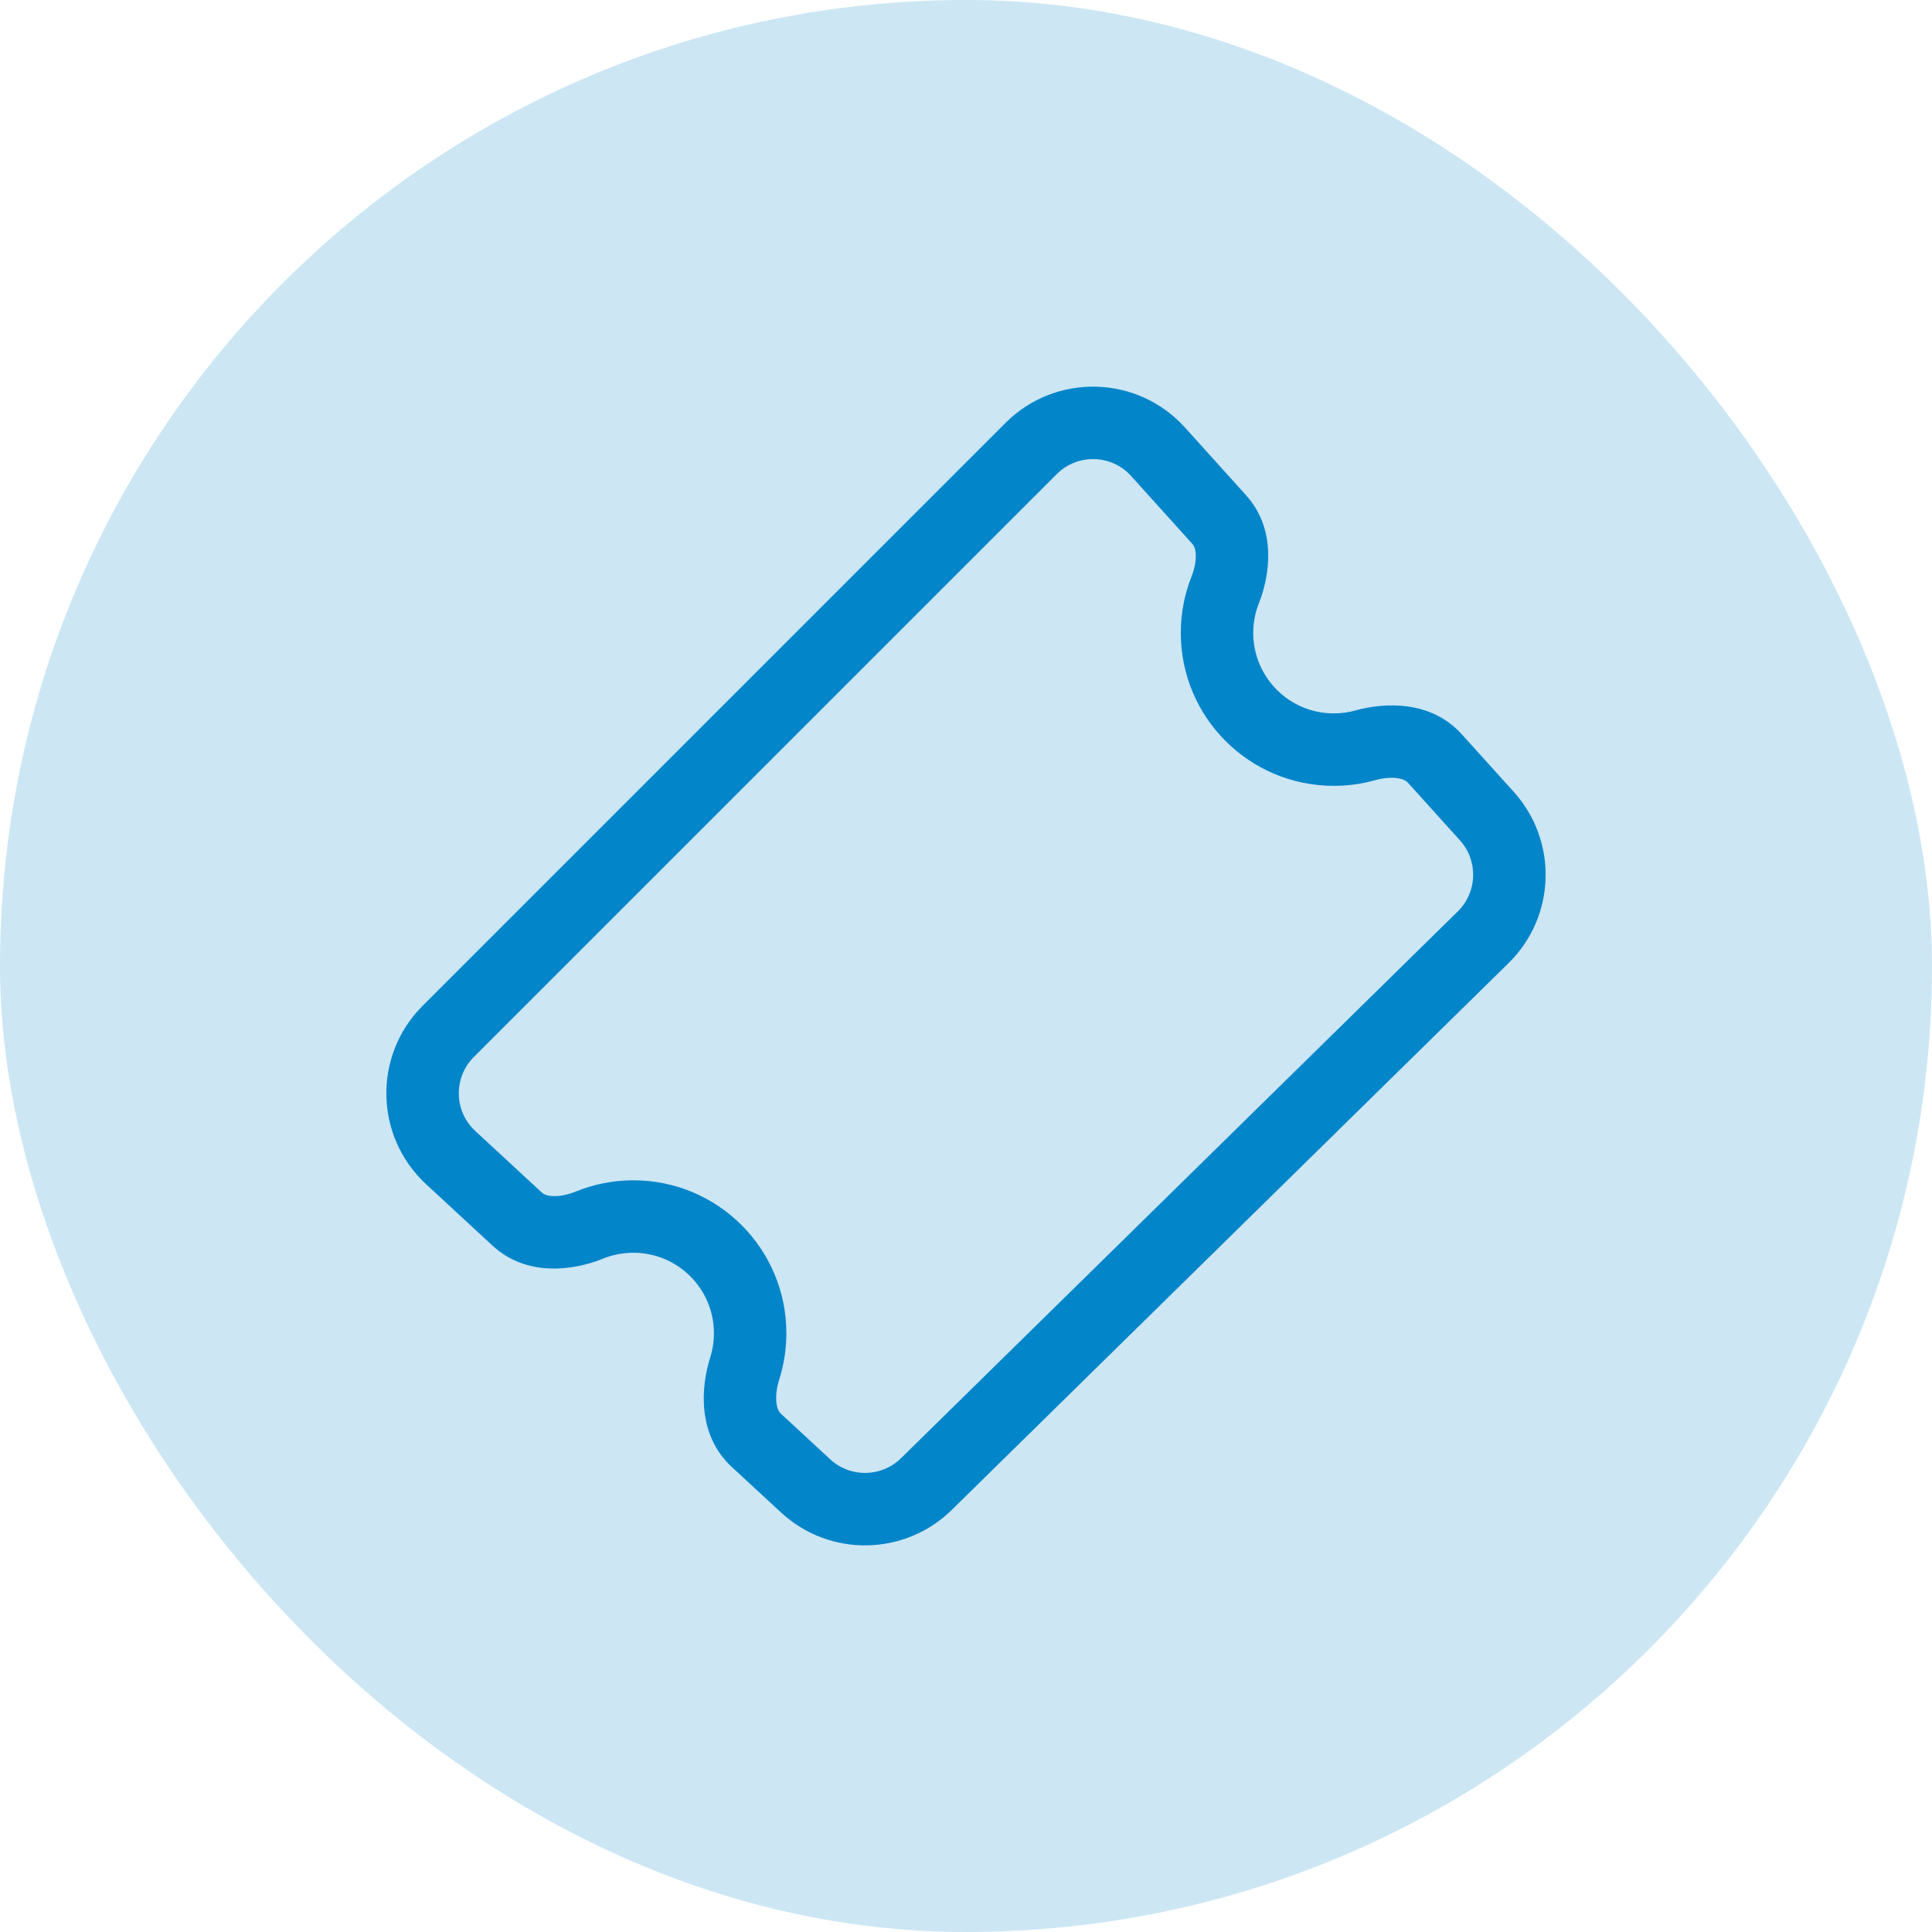 <svg width="40" height="40" viewBox="0 0 40 40" fill="none" xmlns="http://www.w3.org/2000/svg">
<rect width="40" height="40" rx="20" fill="#0385CA" fill-opacity="0.2"/>
<path d="M23.419 9.856C23.012 9.404 22.309 9.386 21.879 9.816L9.81 21.884C9.384 22.311 9.397 23.006 9.84 23.416L11.215 24.688C11.252 24.722 11.319 24.759 11.448 24.764C11.583 24.77 11.751 24.738 11.922 24.669C12.291 24.519 12.694 24.437 13.114 24.437C14.863 24.437 16.281 25.855 16.281 27.603C16.281 27.936 16.229 28.259 16.133 28.562C16.077 28.738 16.059 28.909 16.075 29.044C16.09 29.172 16.131 29.235 16.169 29.27L17.188 30.213C17.605 30.598 18.25 30.588 18.654 30.191L30.183 18.869C30.589 18.47 30.608 17.822 30.227 17.399L29.152 16.208C29.119 16.171 29.058 16.13 28.935 16.112C28.806 16.093 28.641 16.105 28.468 16.153C28.196 16.23 27.909 16.27 27.614 16.27C25.865 16.27 24.447 14.852 24.447 13.103C24.447 12.694 24.525 12.301 24.668 11.94C24.734 11.774 24.763 11.611 24.757 11.482C24.751 11.358 24.717 11.293 24.683 11.257L23.419 9.856ZM20.819 8.755C21.856 7.718 23.55 7.762 24.533 8.851L25.797 10.252C26.432 10.955 26.296 11.903 26.063 12.492C25.988 12.68 25.947 12.886 25.947 13.103C25.947 14.024 26.694 14.77 27.614 14.77C27.771 14.77 27.922 14.749 28.064 14.709C28.673 14.539 29.631 14.499 30.265 15.203L31.34 16.394C32.261 17.414 32.213 18.977 31.234 19.939L19.705 31.261C18.73 32.219 17.174 32.243 16.17 31.314L15.15 30.371C14.436 29.71 14.508 28.724 14.703 28.109C14.753 27.95 14.781 27.781 14.781 27.603C14.781 26.683 14.034 25.937 13.114 25.937C12.891 25.937 12.68 25.98 12.487 26.058C11.889 26.302 10.911 26.449 10.197 25.789L8.821 24.517C7.754 23.529 7.721 21.852 8.75 20.824L20.819 8.755Z" fill="#0385CA"/>
</svg>
